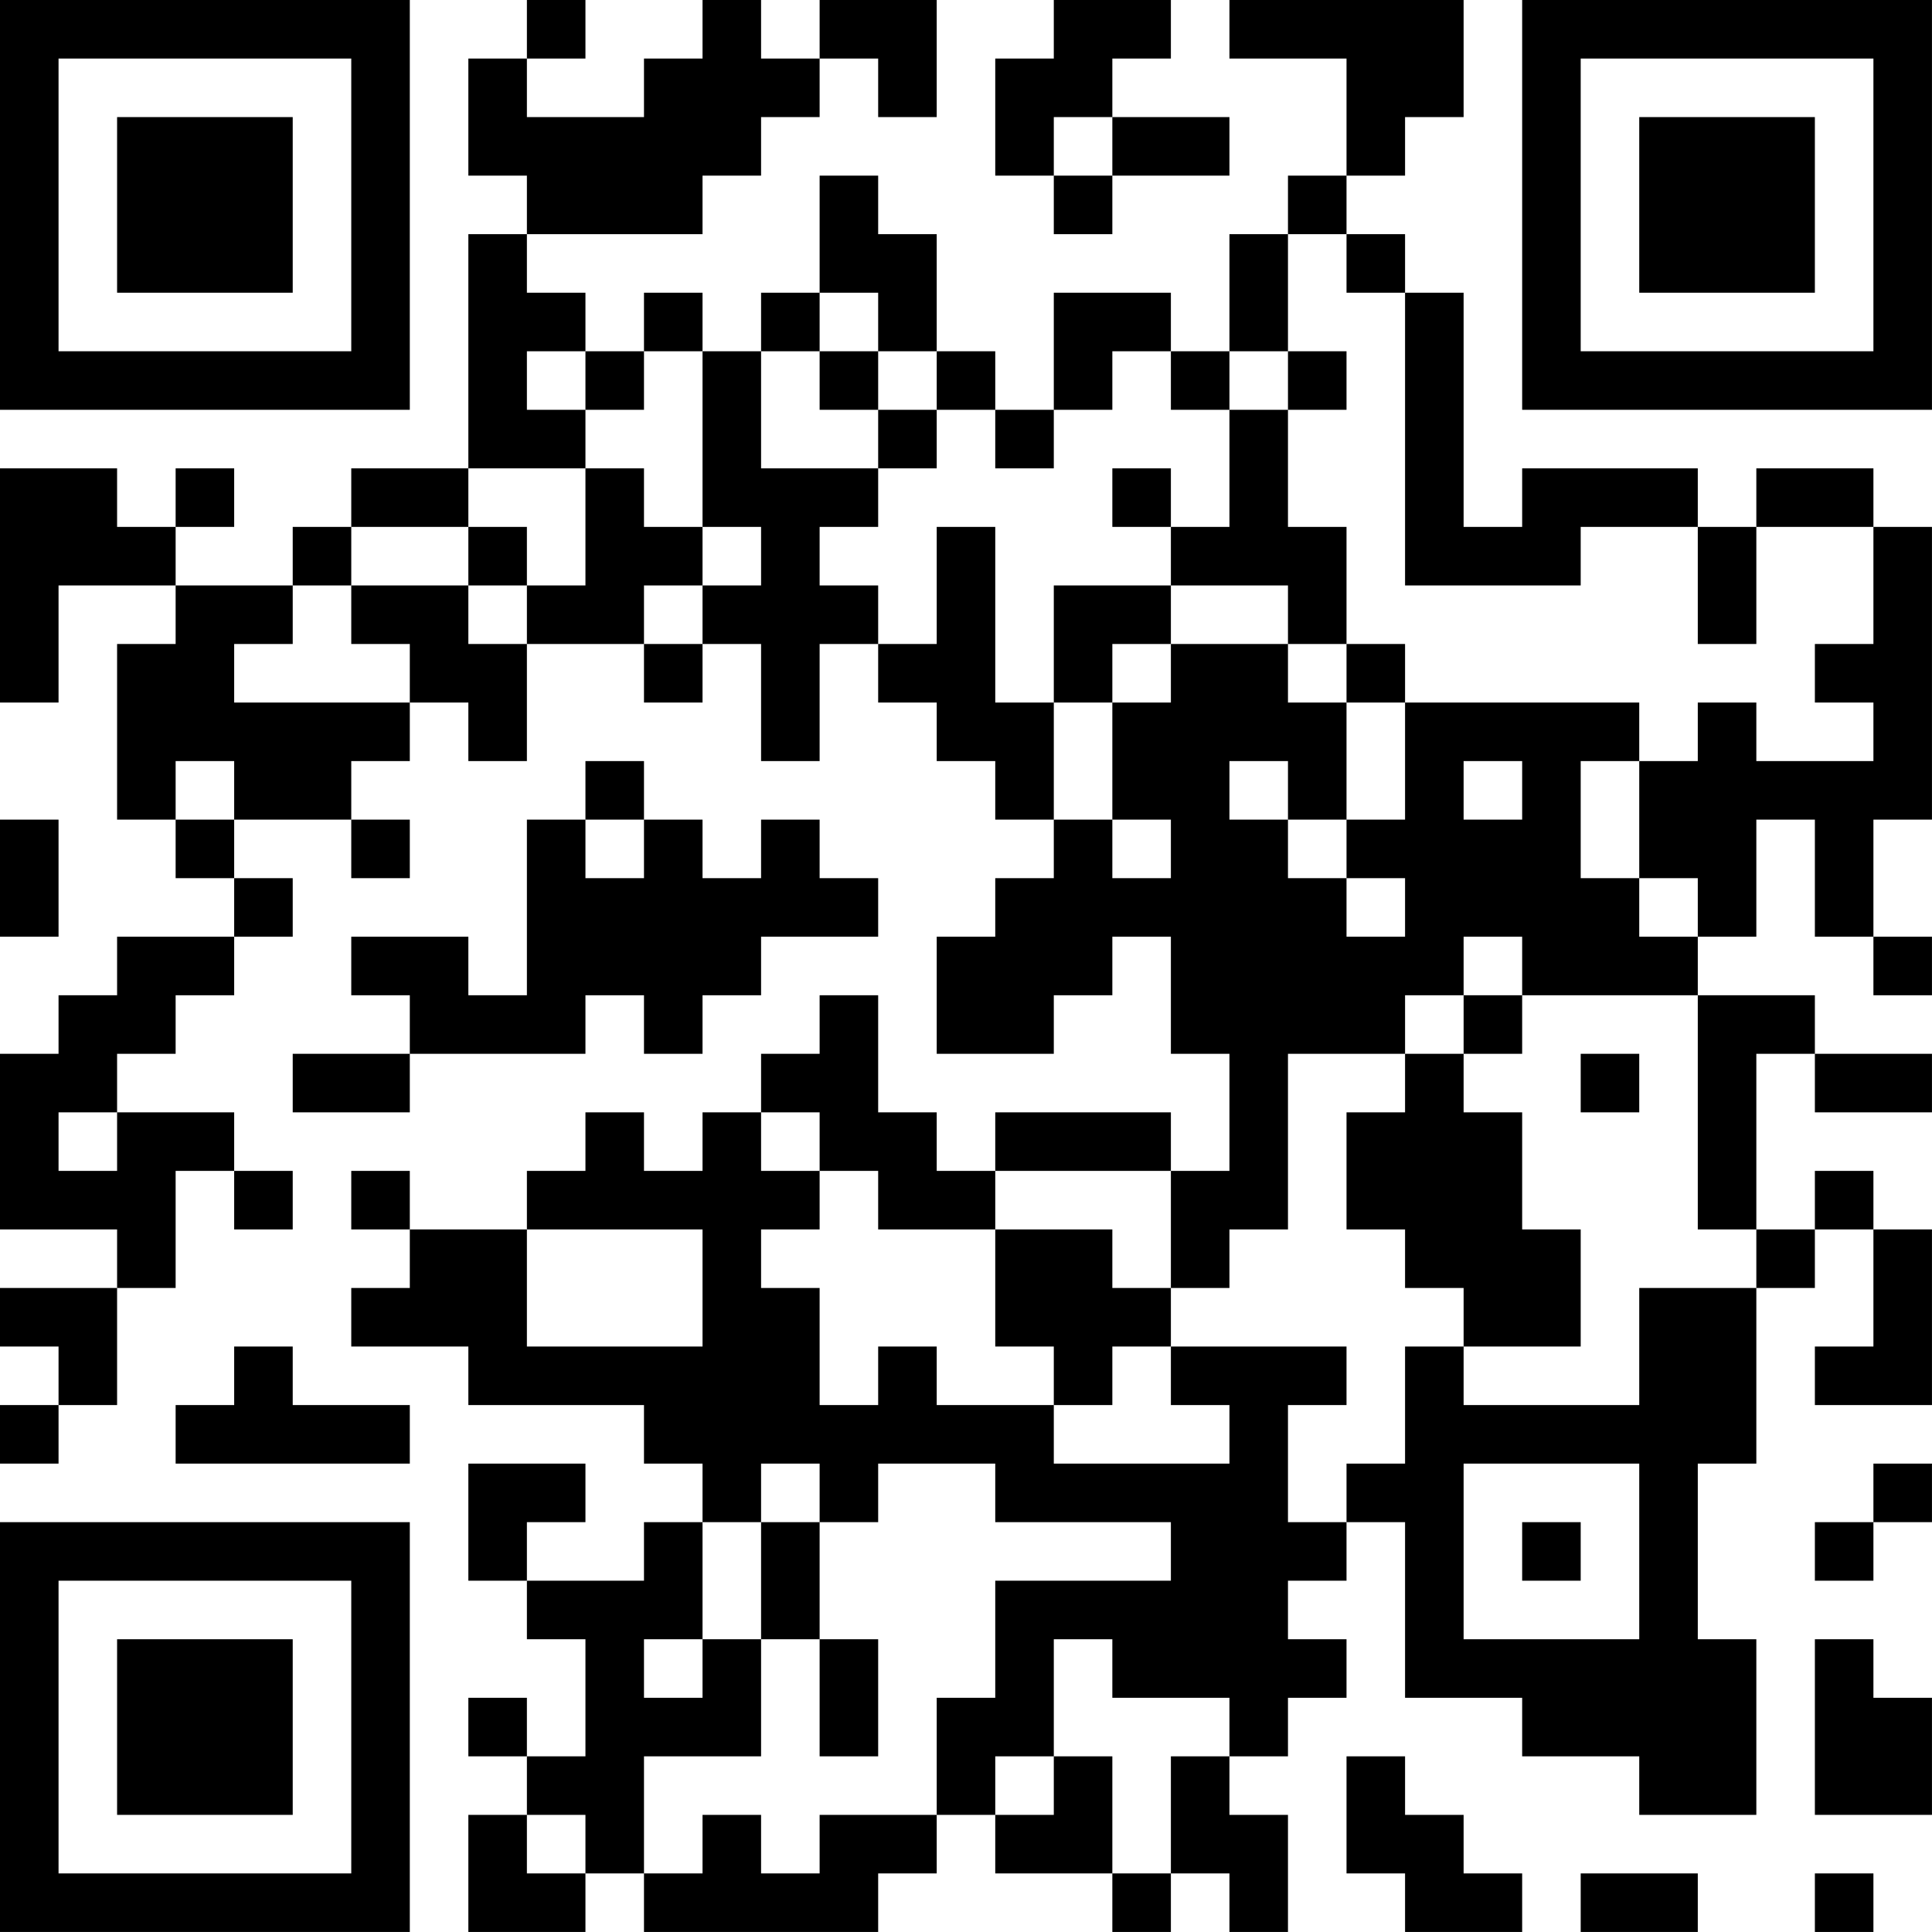 <?xml version="1.0" encoding="UTF-8"?>
<svg xmlns="http://www.w3.org/2000/svg" version="1.1" width="400" height="400" viewBox="0 0 400 400"><rect x="0" y="0" width="400" height="400" fill="#ffffff"/><g transform="scale(12.121)"><g transform="translate(0,0)"><path fill-rule="evenodd" d="M9 0L9 1L8 1L8 3L9 3L9 4L8 4L8 8L6 8L6 9L5 9L5 10L3 10L3 9L4 9L4 8L3 8L3 9L2 9L2 8L0 8L0 12L1 12L1 10L3 10L3 11L2 11L2 14L3 14L3 15L4 15L4 16L2 16L2 17L1 17L1 18L0 18L0 21L2 21L2 22L0 22L0 23L1 23L1 24L0 24L0 25L1 25L1 24L2 24L2 22L3 22L3 20L4 20L4 21L5 21L5 20L4 20L4 19L2 19L2 18L3 18L3 17L4 17L4 16L5 16L5 15L4 15L4 14L6 14L6 15L7 15L7 14L6 14L6 13L7 13L7 12L8 12L8 13L9 13L9 11L11 11L11 12L12 12L12 11L13 11L13 13L14 13L14 11L15 11L15 12L16 12L16 13L17 13L17 14L18 14L18 15L17 15L17 16L16 16L16 18L18 18L18 17L19 17L19 16L20 16L20 18L21 18L21 20L20 20L20 19L17 19L17 20L16 20L16 19L15 19L15 17L14 17L14 18L13 18L13 19L12 19L12 20L11 20L11 19L10 19L10 20L9 20L9 21L7 21L7 20L6 20L6 21L7 21L7 22L6 22L6 23L8 23L8 24L11 24L11 25L12 25L12 26L11 26L11 27L9 27L9 26L10 26L10 25L8 25L8 27L9 27L9 28L10 28L10 30L9 30L9 29L8 29L8 30L9 30L9 31L8 31L8 33L10 33L10 32L11 32L11 33L15 33L15 32L16 32L16 31L17 31L17 32L19 32L19 33L20 33L20 32L21 32L21 33L22 33L22 31L21 31L21 30L22 30L22 29L23 29L23 28L22 28L22 27L23 27L23 26L24 26L24 29L26 29L26 30L28 30L28 31L30 31L30 28L29 28L29 25L30 25L30 22L31 22L31 21L32 21L32 23L31 23L31 24L33 24L33 21L32 21L32 20L31 20L31 21L30 21L30 18L31 18L31 19L33 19L33 18L31 18L31 17L29 17L29 16L30 16L30 14L31 14L31 16L32 16L32 17L33 17L33 16L32 16L32 14L33 14L33 9L32 9L32 8L30 8L30 9L29 9L29 8L26 8L26 9L25 9L25 5L24 5L24 4L23 4L23 3L24 3L24 2L25 2L25 0L21 0L21 1L23 1L23 3L22 3L22 4L21 4L21 6L20 6L20 5L18 5L18 7L17 7L17 6L16 6L16 4L15 4L15 3L14 3L14 5L13 5L13 6L12 6L12 5L11 5L11 6L10 6L10 5L9 5L9 4L12 4L12 3L13 3L13 2L14 2L14 1L15 1L15 2L16 2L16 0L14 0L14 1L13 1L13 0L12 0L12 1L11 1L11 2L9 2L9 1L10 1L10 0ZM18 0L18 1L17 1L17 3L18 3L18 4L19 4L19 3L21 3L21 2L19 2L19 1L20 1L20 0ZM18 2L18 3L19 3L19 2ZM22 4L22 6L21 6L21 7L20 7L20 6L19 6L19 7L18 7L18 8L17 8L17 7L16 7L16 6L15 6L15 5L14 5L14 6L13 6L13 8L15 8L15 9L14 9L14 10L15 10L15 11L16 11L16 9L17 9L17 12L18 12L18 14L19 14L19 15L20 15L20 14L19 14L19 12L20 12L20 11L22 11L22 12L23 12L23 14L22 14L22 13L21 13L21 14L22 14L22 15L23 15L23 16L24 16L24 15L23 15L23 14L24 14L24 12L28 12L28 13L27 13L27 15L28 15L28 16L29 16L29 15L28 15L28 13L29 13L29 12L30 12L30 13L32 13L32 12L31 12L31 11L32 11L32 9L30 9L30 11L29 11L29 9L27 9L27 10L24 10L24 5L23 5L23 4ZM9 6L9 7L10 7L10 8L8 8L8 9L6 9L6 10L5 10L5 11L4 11L4 12L7 12L7 11L6 11L6 10L8 10L8 11L9 11L9 10L10 10L10 8L11 8L11 9L12 9L12 10L11 10L11 11L12 11L12 10L13 10L13 9L12 9L12 6L11 6L11 7L10 7L10 6ZM14 6L14 7L15 7L15 8L16 8L16 7L15 7L15 6ZM22 6L22 7L21 7L21 9L20 9L20 8L19 8L19 9L20 9L20 10L18 10L18 12L19 12L19 11L20 11L20 10L22 10L22 11L23 11L23 12L24 12L24 11L23 11L23 9L22 9L22 7L23 7L23 6ZM8 9L8 10L9 10L9 9ZM3 13L3 14L4 14L4 13ZM10 13L10 14L9 14L9 17L8 17L8 16L6 16L6 17L7 17L7 18L5 18L5 19L7 19L7 18L10 18L10 17L11 17L11 18L12 18L12 17L13 17L13 16L15 16L15 15L14 15L14 14L13 14L13 15L12 15L12 14L11 14L11 13ZM25 13L25 14L26 14L26 13ZM0 14L0 16L1 16L1 14ZM10 14L10 15L11 15L11 14ZM25 16L25 17L24 17L24 18L22 18L22 21L21 21L21 22L20 22L20 20L17 20L17 21L15 21L15 20L14 20L14 19L13 19L13 20L14 20L14 21L13 21L13 22L14 22L14 24L15 24L15 23L16 23L16 24L18 24L18 25L21 25L21 24L20 24L20 23L23 23L23 24L22 24L22 26L23 26L23 25L24 25L24 23L25 23L25 24L28 24L28 22L30 22L30 21L29 21L29 17L26 17L26 16ZM25 17L25 18L24 18L24 19L23 19L23 21L24 21L24 22L25 22L25 23L27 23L27 21L26 21L26 19L25 19L25 18L26 18L26 17ZM27 18L27 19L28 19L28 18ZM1 19L1 20L2 20L2 19ZM9 21L9 23L12 23L12 21ZM17 21L17 23L18 23L18 24L19 24L19 23L20 23L20 22L19 22L19 21ZM4 23L4 24L3 24L3 25L7 25L7 24L5 24L5 23ZM13 25L13 26L12 26L12 28L11 28L11 29L12 29L12 28L13 28L13 30L11 30L11 32L12 32L12 31L13 31L13 32L14 32L14 31L16 31L16 29L17 29L17 27L20 27L20 26L17 26L17 25L15 25L15 26L14 26L14 25ZM25 25L25 28L28 28L28 25ZM32 25L32 26L31 26L31 27L32 27L32 26L33 26L33 25ZM13 26L13 28L14 28L14 30L15 30L15 28L14 28L14 26ZM26 26L26 27L27 27L27 26ZM18 28L18 30L17 30L17 31L18 31L18 30L19 30L19 32L20 32L20 30L21 30L21 29L19 29L19 28ZM31 28L31 31L33 31L33 29L32 29L32 28ZM23 30L23 32L24 32L24 33L26 33L26 32L25 32L25 31L24 31L24 30ZM9 31L9 32L10 32L10 31ZM27 32L27 33L29 33L29 32ZM31 32L31 33L32 33L32 32ZM0 0L0 7L7 7L7 0ZM1 1L1 6L6 6L6 1ZM2 2L2 5L5 5L5 2ZM26 0L26 7L33 7L33 0ZM27 1L27 6L32 6L32 1ZM28 2L28 5L31 5L31 2ZM0 26L0 33L7 33L7 26ZM1 27L1 32L6 32L6 27ZM2 28L2 31L5 31L5 28Z" fill="#000000"/></g></g></svg>
